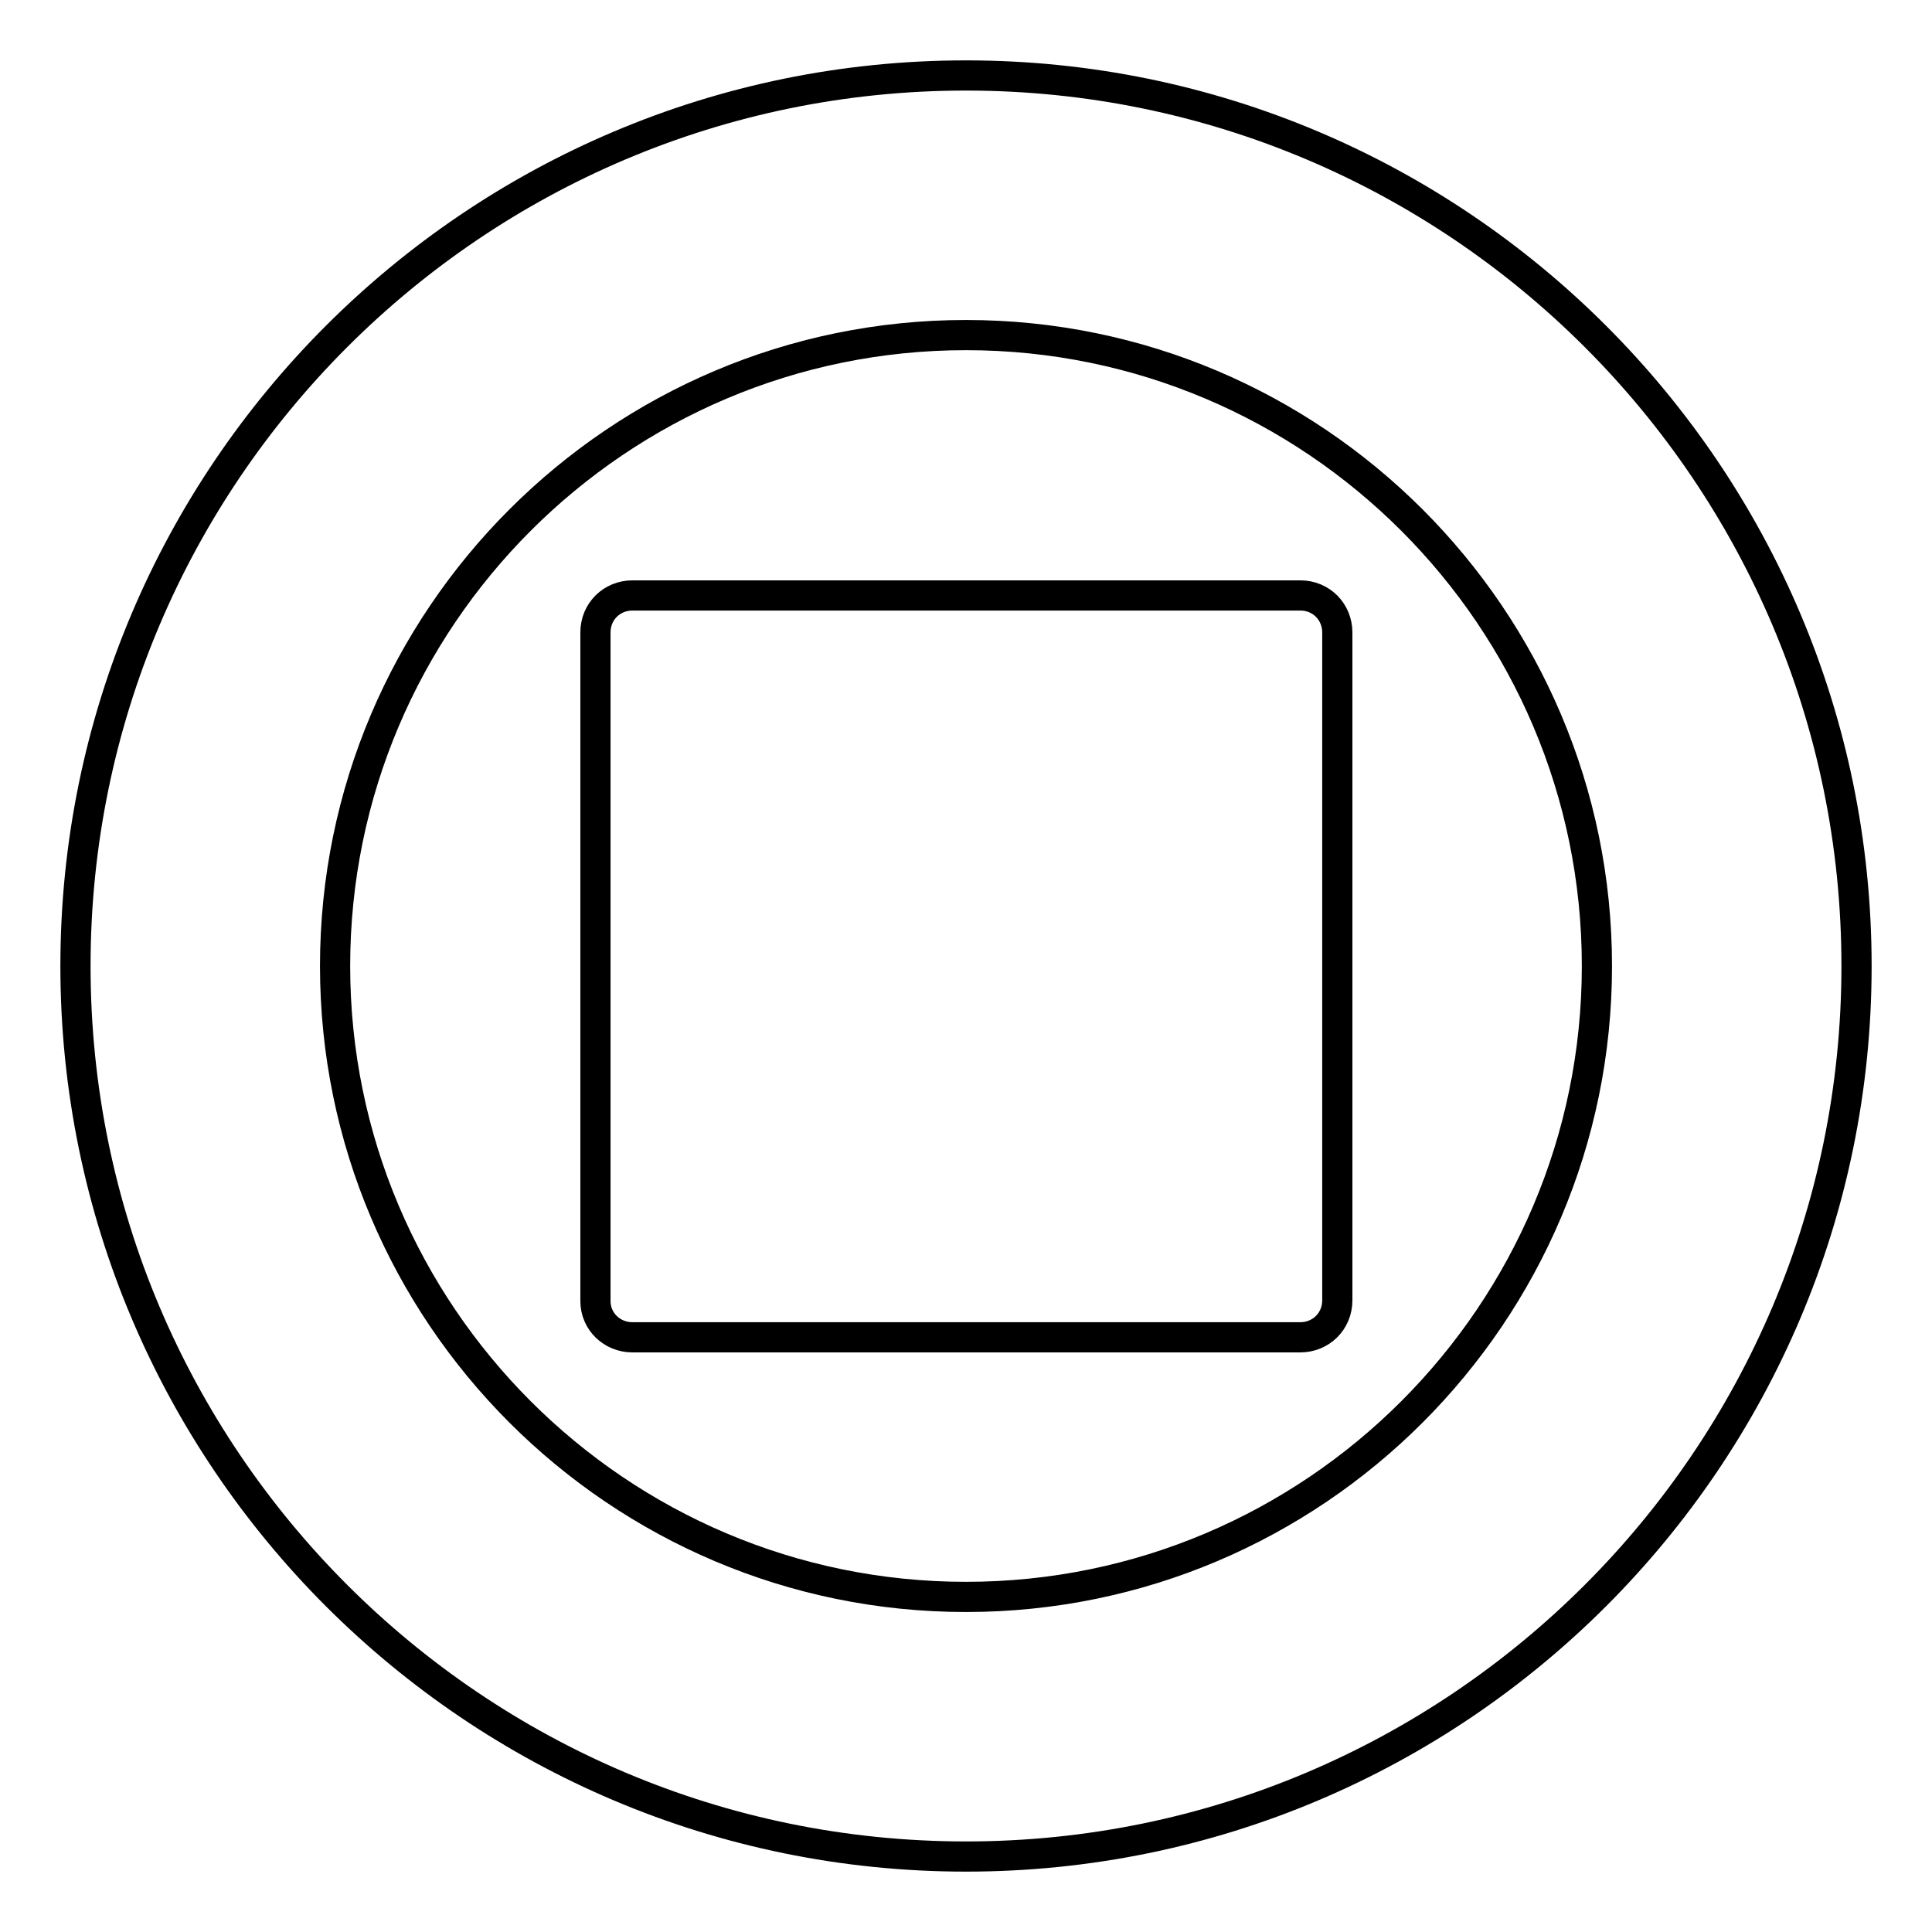 <?xml version="1.0" encoding="utf-8"?>
<!-- Svg Vector Icons : http://www.onlinewebfonts.com/icon -->
<!DOCTYPE svg PUBLIC "-//W3C//DTD SVG 1.1//EN" "http://www.w3.org/Graphics/SVG/1.1/DTD/svg11.dtd">
<svg version="1.1" xmlns="http://www.w3.org/2000/svg" xmlns:xlink="http://www.w3.org/1999/xlink" x="0px" y="0px" viewBox="0 0 256 256" enable-background="new 0 0 256 256" xml:space="preserve">
<g> <path stroke-width="4" fill-opacity="0" stroke="#000000"  d="M128,10c65.1,0,118,52.9,118,118c0,65.1-52.9,118-118,118c-65.1,0-118-52.9-118-118C10,62.9,62.9,10,128,10 z M128,211.6c46.1,0,83.6-37.5,83.6-83.6c0-46.1-37.5-83.6-83.6-83.6c-46.1,0-83.6,37.5-83.6,83.6C44.4,174.1,81.9,211.6,128,211.6 z M83.8,177.2c-2.7,0-4.9-2.1-4.9-4.8c0,0,0-0.1,0-0.1V83.8c0-2.8,2.2-4.9,4.9-4.9h88.5c2.8,0,4.9,2.2,4.9,4.9v88.5 c0,2.8-2.2,4.9-4.9,4.9H83.8z"/></g>
</svg>
